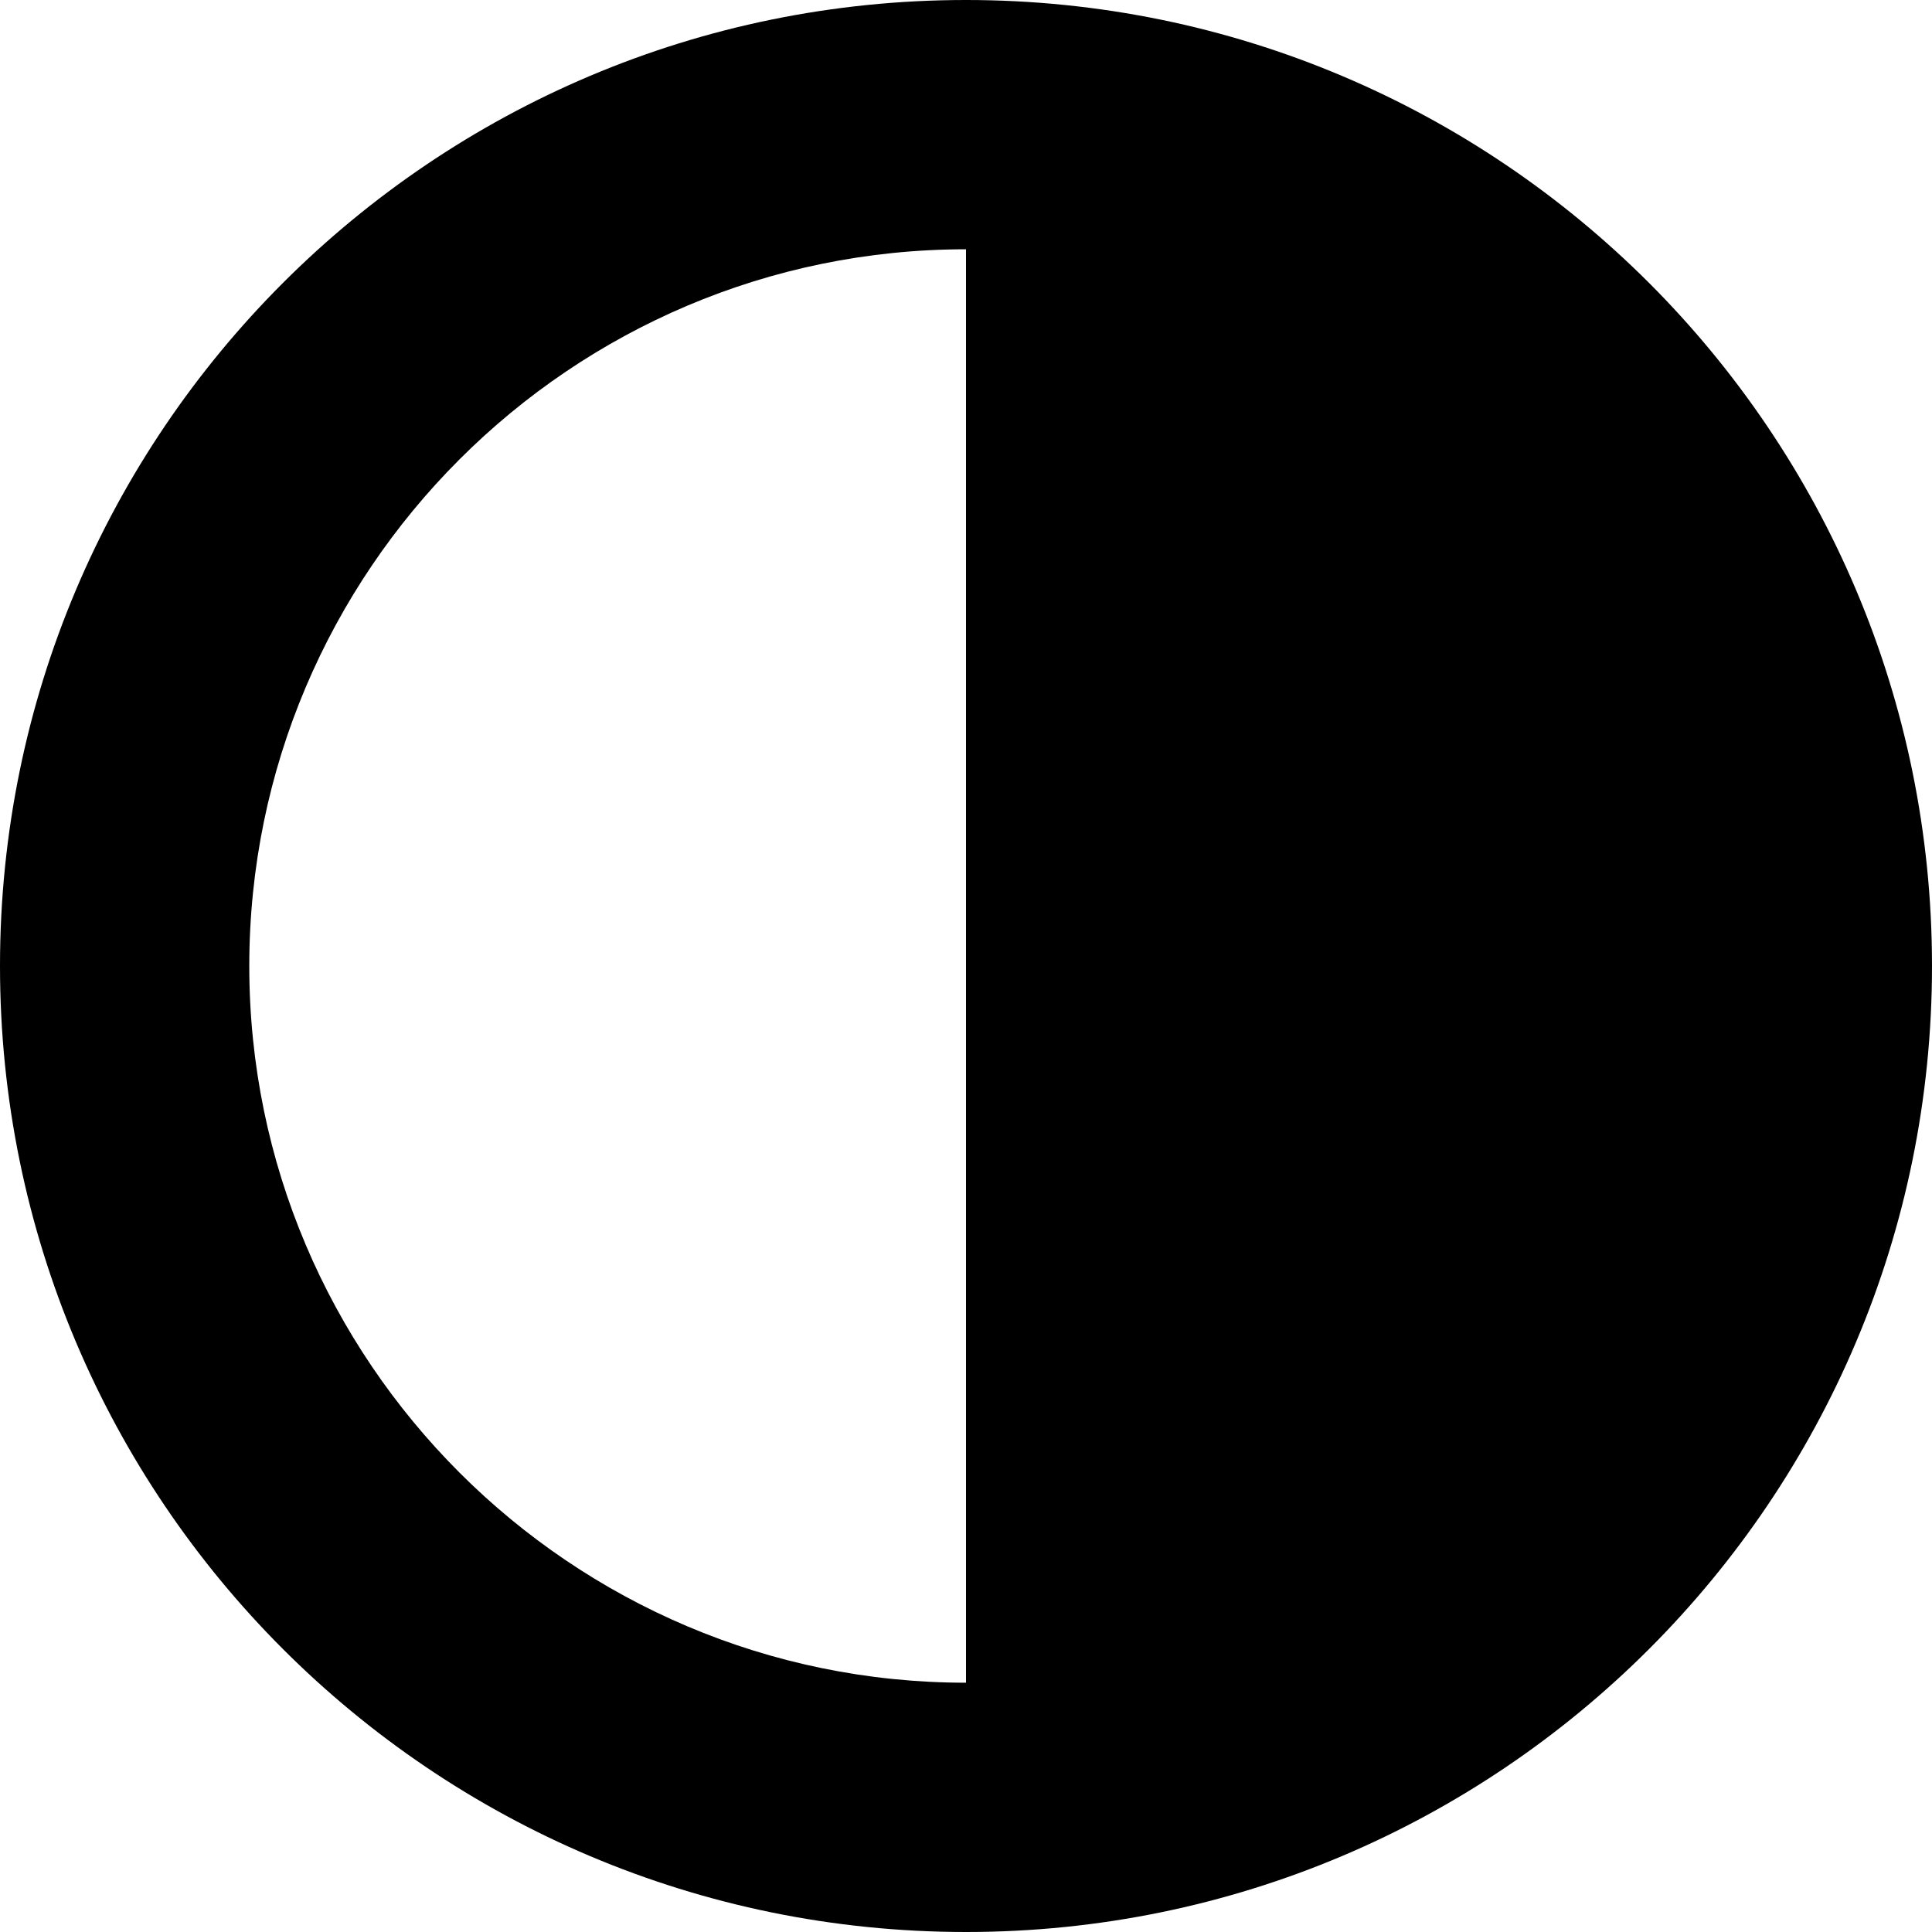 <?xml version="1.0" encoding="utf-8"?>
<!-- Generator: Adobe Illustrator 21.0.2, SVG Export Plug-In . SVG Version: 6.00 Build 0)  -->
<svg version="1.0" id="Warstwa_1" xmlns="http://www.w3.org/2000/svg" xmlns:xlink="http://www.w3.org/1999/xlink" x="0px" y="0px"
	 width="17.438px" height="17.438px" viewBox="0 0 17.438 17.438" style="enable-background:new 0 0 17.438 17.438;"
	 xml:space="preserve">
<path d="M8.719,0C3.904,0,0,3.903,0,8.719c0,4.815,3.904,8.719,8.719,8.719c4.815,0,8.719-3.904,8.719-8.719
	C17.438,3.903,13.534,0,8.719,0z M2.25,8.719c0-3.567,2.902-6.469,6.469-6.469v12.938C5.152,15.188,2.25,12.286,2.25,8.719z"/>
<g>
</g>
<g>
</g>
<g>
</g>
<g>
</g>
<g>
</g>
<g>
</g>
</svg>
